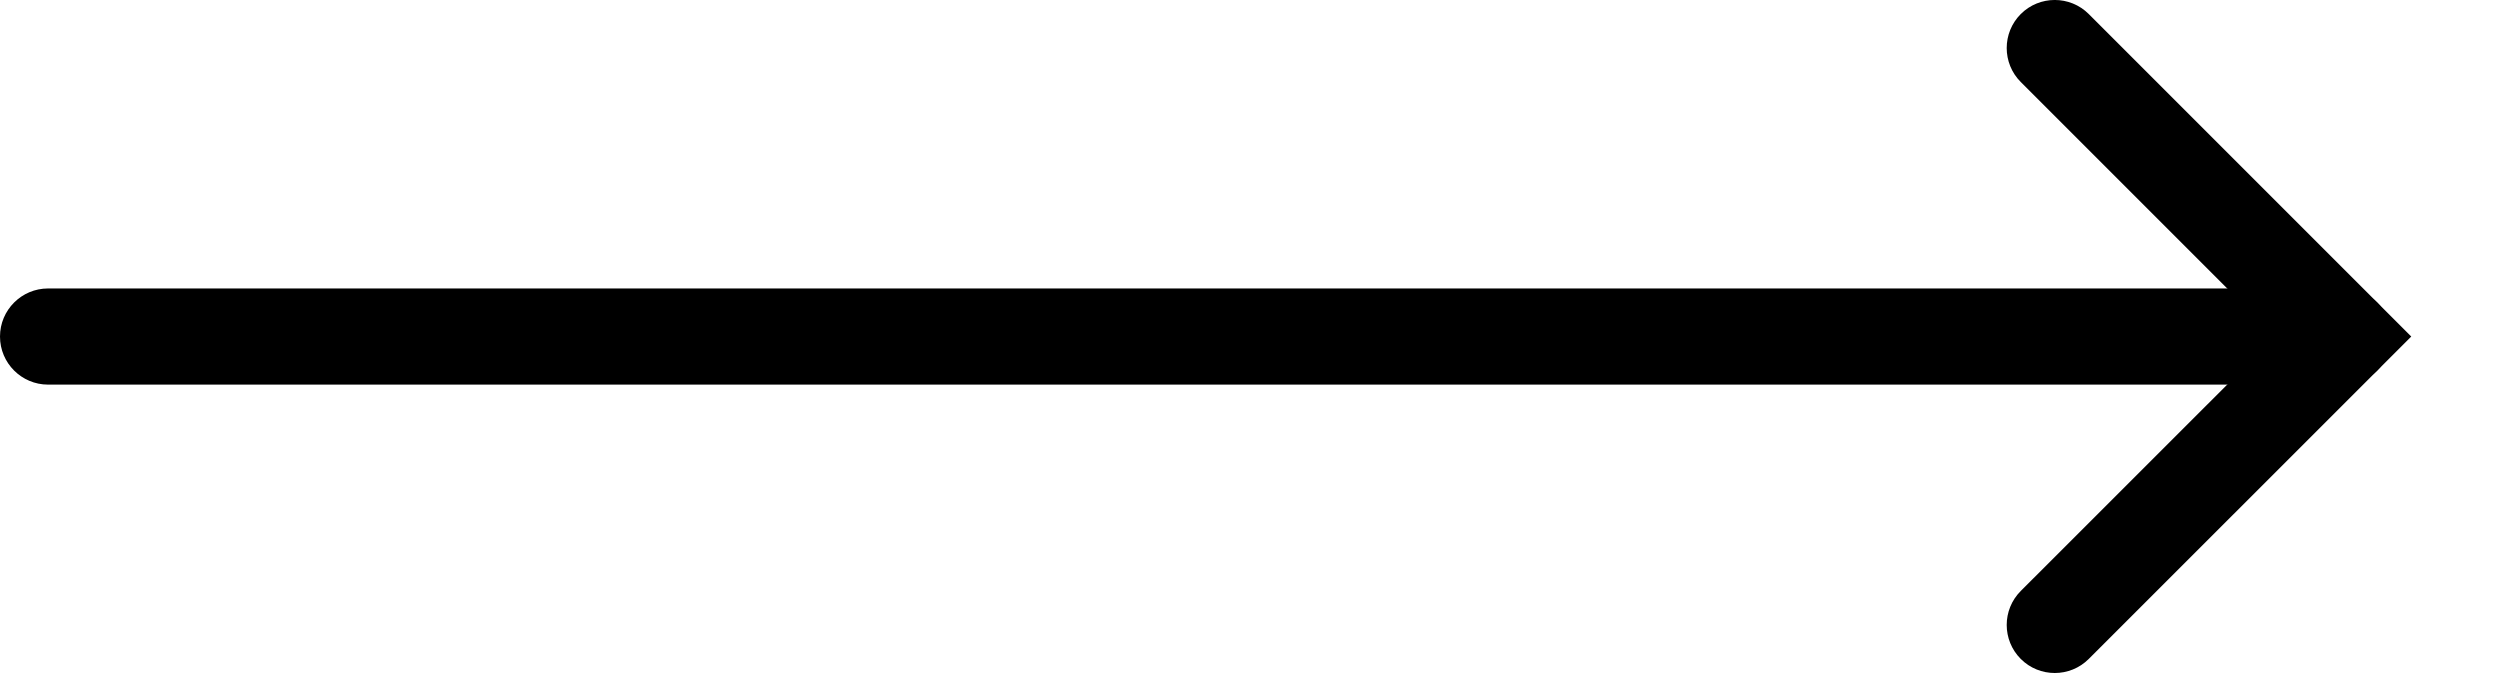 <?xml version="1.0" encoding="UTF-8" standalone="no"?>
<!DOCTYPE svg PUBLIC "-//W3C//DTD SVG 1.1//EN" "http://www.w3.org/Graphics/SVG/1.1/DTD/svg11.dtd">
<svg width="100%" height="100%" viewBox="0 0 26 7" version="1.1" xmlns="http://www.w3.org/2000/svg" xmlns:xlink="http://www.w3.org/1999/xlink" xml:space="preserve" xmlns:serif="http://www.serif.com/" style="fill-rule:evenodd;clip-rule:evenodd;stroke-linejoin:round;stroke-miterlimit:2;">
    <g transform="matrix(1,0,0,1,-224.992,-481.215)">
        <path d="M248.655,484.715L246.008,482.068C245.813,481.873 245.813,481.556 246.008,481.361C246.203,481.166 246.52,481.166 246.715,481.361L250.069,484.715L246.715,488.068C246.52,488.263 246.203,488.263 246.008,488.068C245.813,487.873 245.813,487.556 246.008,487.361L248.655,484.715Z" style="fill:#000;"/>
    </g>
    <g transform="matrix(1,0,0,1,-224.992,-481.215)">
        <path d="M225.492,485.215L249.362,485.215C249.638,485.215 249.862,484.991 249.862,484.715C249.862,484.439 249.638,484.215 249.362,484.215L225.492,484.215C225.216,484.215 224.992,484.439 224.992,484.715C224.992,484.991 225.216,485.215 225.492,485.215Z" style="fill:#000;"/>
    </g>
</svg>

